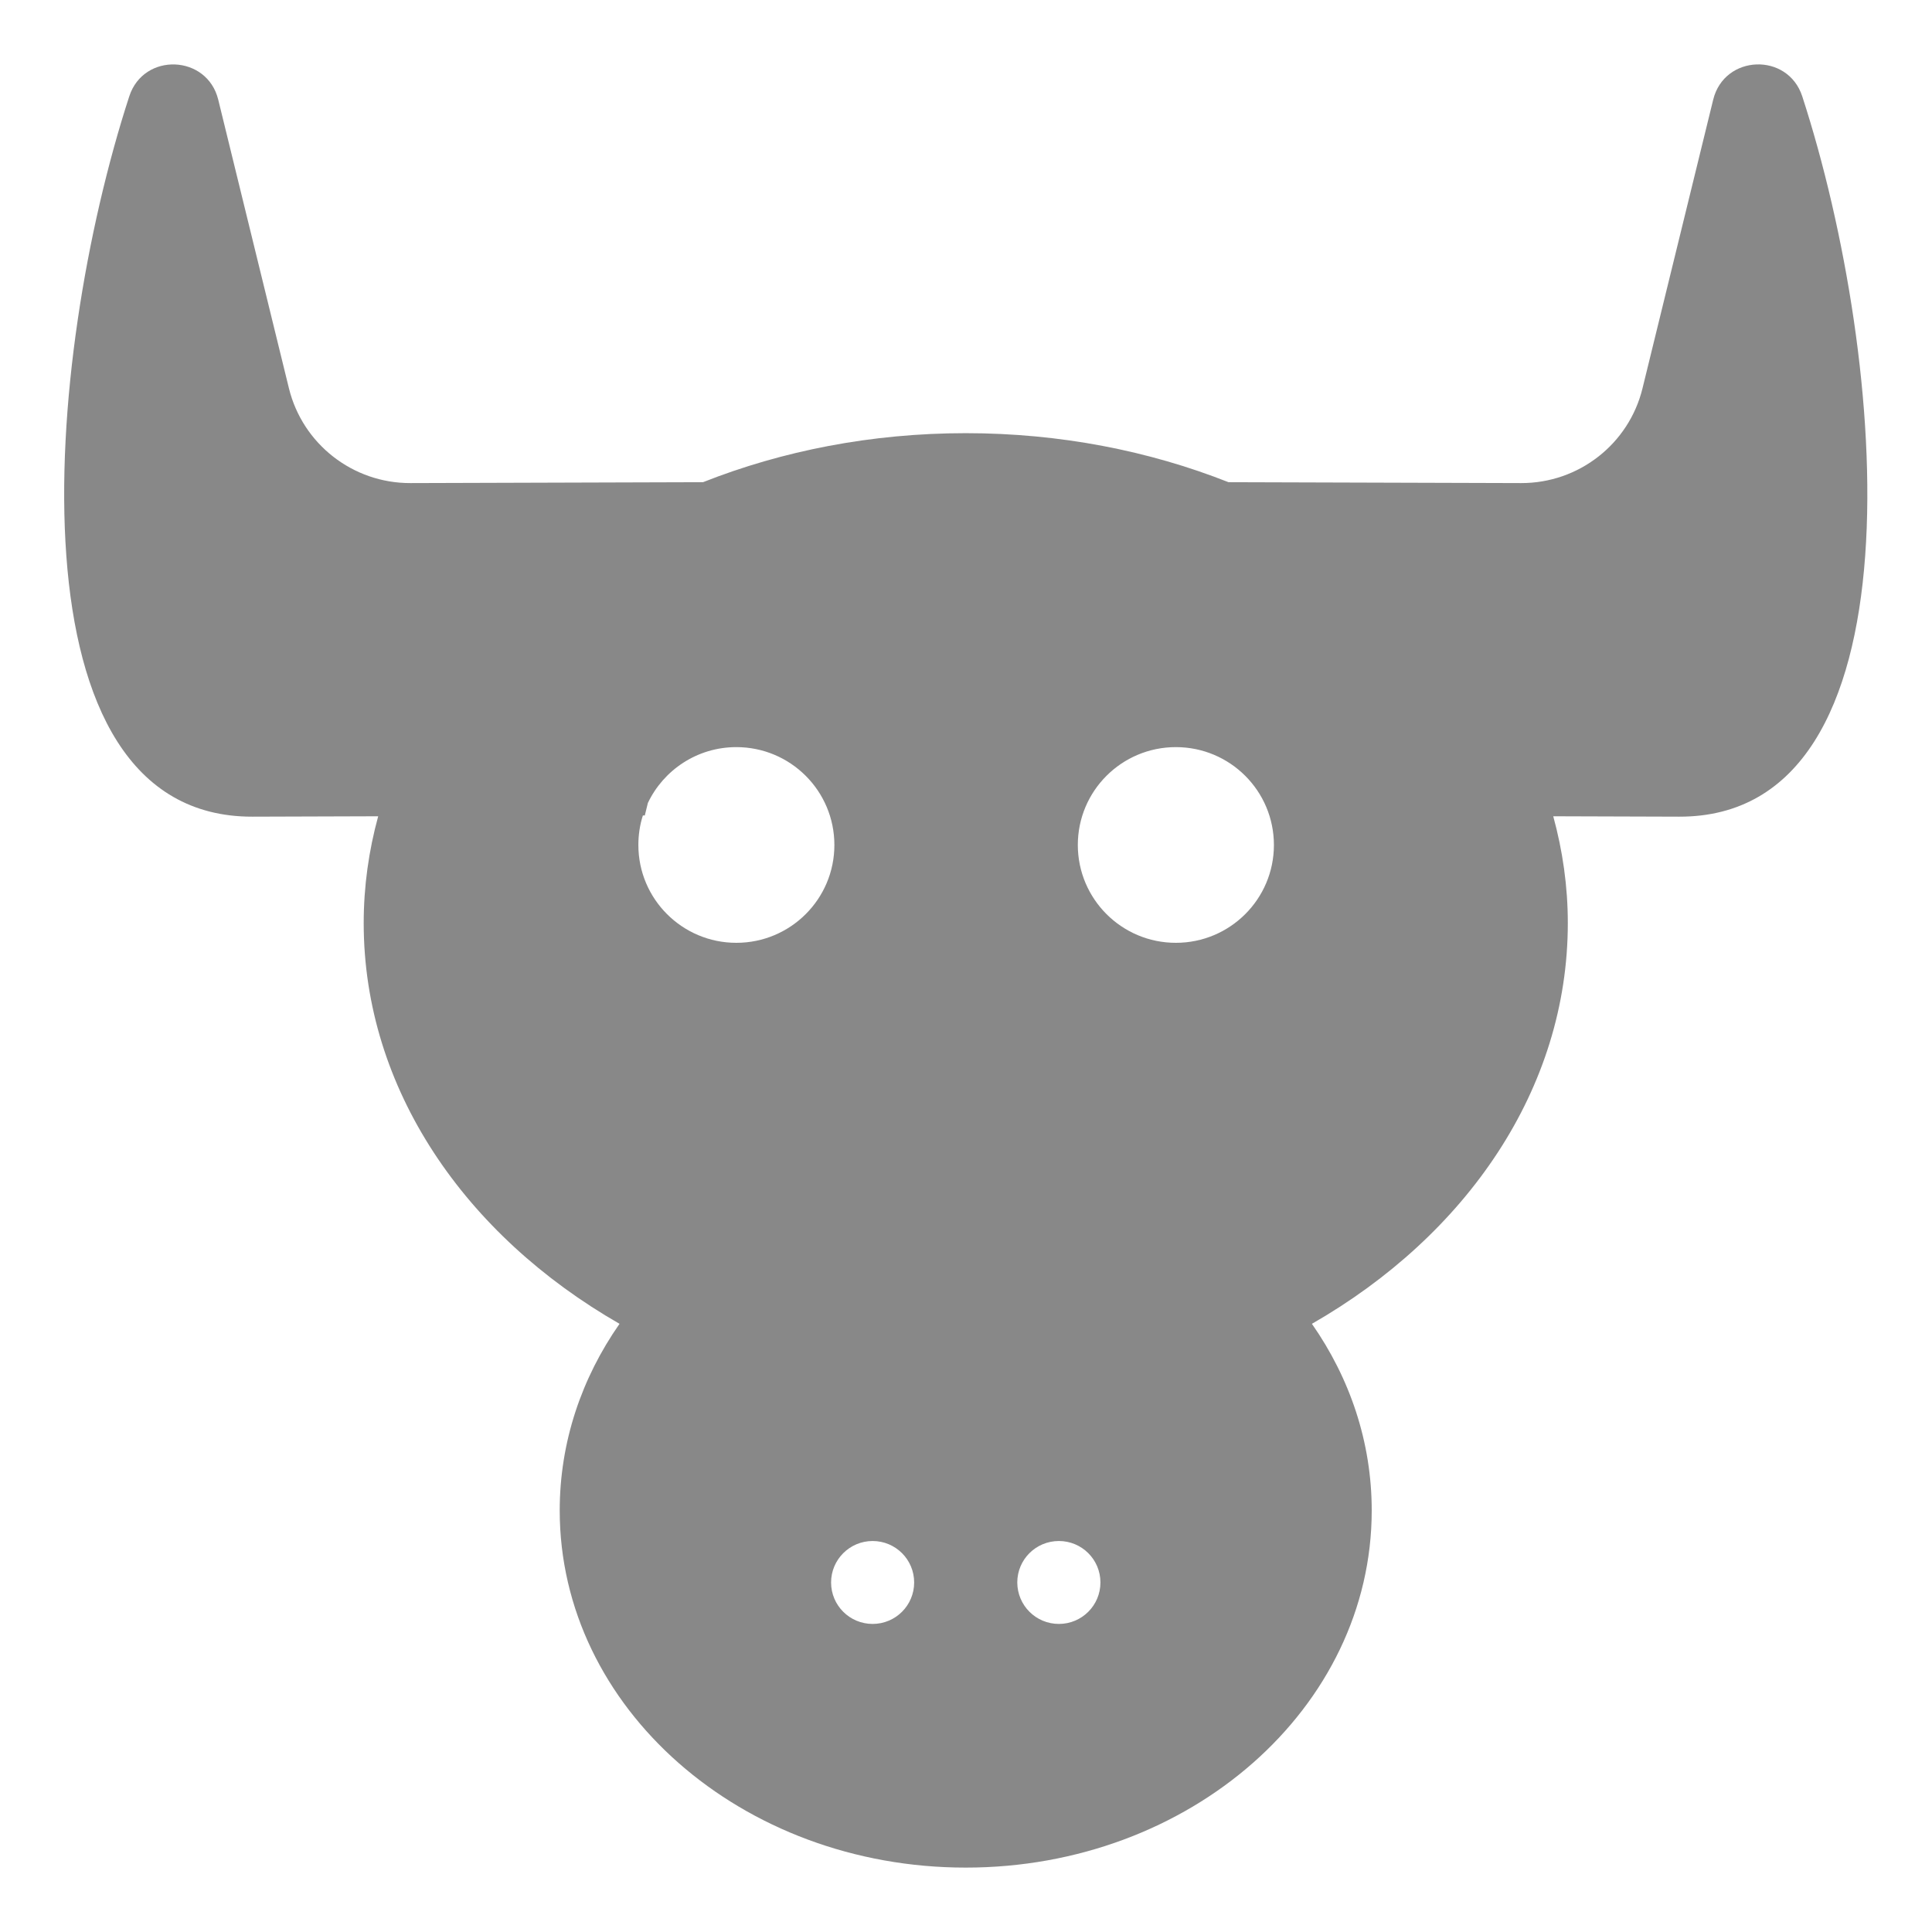 <?xml version="1.0" encoding="UTF-8"?> <svg xmlns="http://www.w3.org/2000/svg" width="24" height="24" viewBox="0 0 24 24" fill="none"><path fill-rule="evenodd" clip-rule="evenodd" d="M21.282 1.238C21.42 0.676 22.208 0.647 22.388 1.196C23.454 4.475 23.918 10.155 20.856 10.145C20.272 10.144 19.754 10.141 19.295 10.14C19.412 10.567 19.476 11.011 19.476 11.467C19.476 13.525 18.219 15.343 16.297 16.445C16.768 17.119 17.04 17.913 17.04 18.764C17.04 21.214 14.783 23.2 11.997 23.2C9.211 23.2 6.953 21.214 6.953 18.764C6.953 17.913 7.225 17.119 7.696 16.445C5.775 15.343 4.518 13.525 4.518 11.467C4.518 11.011 4.581 10.567 4.698 10.14C4.239 10.141 3.721 10.144 3.138 10.145C0.077 10.154 0.539 4.475 1.606 1.196C1.785 0.647 2.573 0.677 2.711 1.238L3.589 4.823C3.759 5.516 4.383 6.003 5.098 6.001L8.733 5.99C9.719 5.6 10.827 5.381 11.997 5.381C13.167 5.381 14.274 5.6 15.261 5.99L18.896 6.001C19.611 6.003 20.235 5.516 20.404 4.823L21.282 1.238ZM10.84 19.143C10.555 19.143 10.324 19.374 10.324 19.658C10.324 19.943 10.555 20.173 10.84 20.173C11.125 20.173 11.356 19.943 11.356 19.658C11.356 19.373 11.125 19.143 10.84 19.143ZM13.154 19.143C12.868 19.143 12.637 19.373 12.637 19.658C12.638 19.943 12.868 20.173 13.154 20.173C13.439 20.173 13.67 19.943 13.67 19.658C13.67 19.373 13.439 19.143 13.154 19.143ZM9.147 9.281C8.662 9.281 8.243 9.565 8.048 9.975L8.01 10.13C8.01 10.13 8.002 10.13 7.986 10.13C7.949 10.246 7.93 10.369 7.93 10.497C7.93 11.168 8.475 11.712 9.147 11.712C9.82 11.712 10.365 11.168 10.365 10.497C10.365 9.825 9.82 9.281 9.147 9.281ZM14.607 9.281C13.934 9.281 13.389 9.825 13.389 10.497C13.39 11.168 13.934 11.712 14.607 11.712C15.28 11.712 15.825 11.168 15.825 10.497C15.825 9.825 15.28 9.281 14.607 9.281Z" fill="#121212" fill-opacity="0.5"></path></svg> 